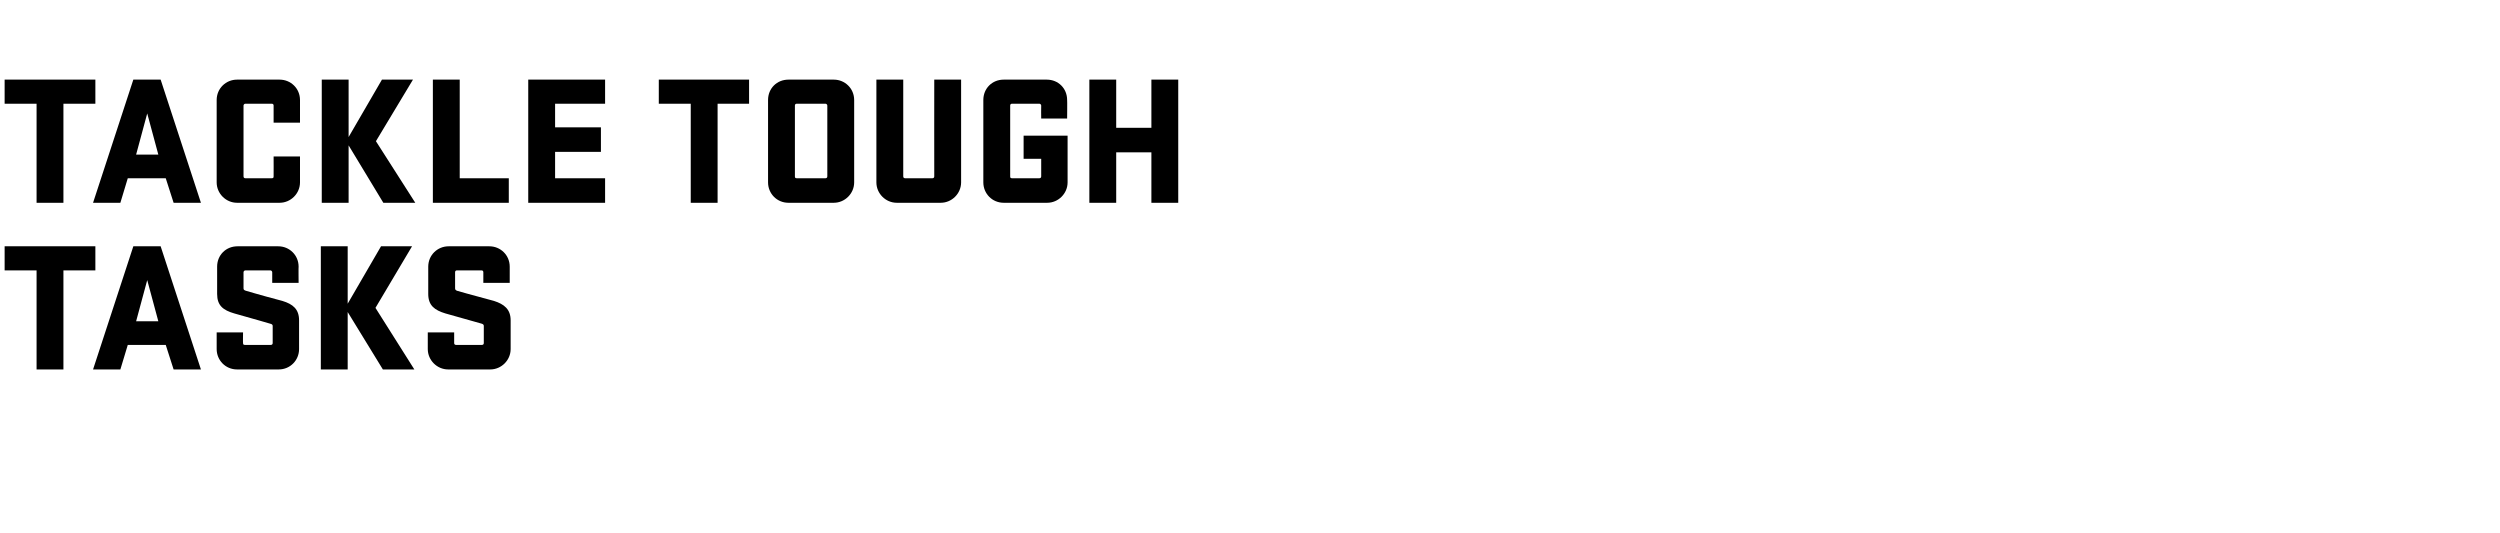 <?xml version="1.0" standalone="no"?><!DOCTYPE svg PUBLIC "-//W3C//DTD SVG 1.1//EN" "http://www.w3.org/Graphics/SVG/1.1/DTD/svg11.dtd"><svg xmlns="http://www.w3.org/2000/svg" version="1.1" width="540px" height="115.2px" viewBox="0 -13 540 115.2" style="top:-13px">  <desc>TACKLE TOUGH TASKS</desc>  <defs/>  <g id="Polygon40048">    <path d="M 1 40.2 L 20.6 40.2 L 20.6 45.4 L 13.7 45.4 L 13.7 66.8 L 7.9 66.8 L 7.9 45.4 L 1 45.4 L 1 40.2 Z M 43.4 66.8 L 37.5 66.8 L 35.8 61.5 L 27.6 61.5 L 26 66.8 L 20.1 66.8 L 28.8 40.2 L 34.7 40.2 L 43.4 66.8 Z M 29.4 56.4 L 34.2 56.4 L 31.8 47.5 L 29.4 56.4 Z M 64.6 62.4 C 64.6 64.8 62.7 66.8 60.2 66.8 C 60.2 66.8 51.2 66.8 51.2 66.8 C 48.7 66.8 46.8 64.8 46.8 62.4 C 46.78 62.4 46.8 58.8 46.8 58.8 L 52.5 58.8 C 52.5 58.8 52.46 61.12 52.5 61.1 C 52.5 61.4 52.6 61.5 52.9 61.5 C 52.9 61.5 58.5 61.5 58.5 61.5 C 58.7 61.5 58.9 61.4 58.9 61.1 C 58.9 61.1 58.9 57.4 58.9 57.4 C 58.9 57.1 58.7 57 58.3 56.9 C 57.7 56.7 55.5 56.1 50.6 54.7 C 48.2 54 46.9 53 46.9 50.5 C 46.9 50.5 46.9 44.6 46.9 44.6 C 46.9 42.1 48.8 40.2 51.3 40.2 C 51.3 40.2 60.1 40.2 60.1 40.2 C 62.5 40.2 64.5 42.1 64.5 44.6 C 64.46 44.56 64.5 48.1 64.5 48.1 L 58.8 48.1 C 58.8 48.1 58.78 45.84 58.8 45.8 C 58.8 45.6 58.6 45.4 58.4 45.4 C 58.4 45.4 53 45.4 53 45.4 C 52.8 45.4 52.6 45.6 52.6 45.8 C 52.6 45.8 52.6 49.3 52.6 49.3 C 52.6 49.6 52.8 49.7 53.1 49.8 C 53.5 49.9 55.7 50.6 61 52 C 63.3 52.7 64.6 53.8 64.6 56.2 C 64.6 56.2 64.6 62.4 64.6 62.4 Z M 69.3 40.2 L 75.1 40.2 L 75.1 52.6 L 82.3 40.2 L 89 40.2 L 81.1 53.5 L 89.5 66.8 L 82.7 66.8 L 75.1 54.4 L 75.1 66.8 L 69.3 66.8 L 69.3 40.2 Z M 110.3 62.4 C 110.3 64.8 108.3 66.8 105.9 66.8 C 105.9 66.8 96.8 66.8 96.8 66.8 C 94.4 66.8 92.4 64.8 92.4 62.4 C 92.42 62.4 92.4 58.8 92.4 58.8 L 98.1 58.8 C 98.1 58.8 98.1 61.12 98.1 61.1 C 98.1 61.4 98.3 61.5 98.5 61.5 C 98.5 61.5 104.1 61.5 104.1 61.5 C 104.3 61.5 104.5 61.4 104.5 61.1 C 104.5 61.1 104.5 57.4 104.5 57.4 C 104.5 57.1 104.3 57 104 56.9 C 103.3 56.7 101.2 56.1 96.2 54.7 C 93.9 54 92.5 53 92.5 50.5 C 92.5 50.5 92.5 44.6 92.5 44.6 C 92.5 42.1 94.5 40.2 96.9 40.2 C 96.9 40.2 105.7 40.2 105.7 40.2 C 108.1 40.2 110.1 42.1 110.1 44.6 C 110.1 44.56 110.1 48.1 110.1 48.1 L 104.4 48.1 C 104.4 48.1 104.42 45.84 104.4 45.8 C 104.4 45.6 104.3 45.4 104 45.4 C 104 45.4 98.7 45.4 98.7 45.4 C 98.4 45.4 98.3 45.6 98.3 45.8 C 98.3 45.8 98.3 49.3 98.3 49.3 C 98.3 49.6 98.5 49.7 98.7 49.8 C 99.1 49.9 101.4 50.6 106.7 52 C 108.9 52.7 110.3 53.8 110.3 56.2 C 110.3 56.2 110.3 62.4 110.3 62.4 Z " stroke="none" fill="#000"/>  </g>  <g id="Polygon40047">    <path d="M 1 4.2 L 20.6 4.2 L 20.6 9.4 L 13.7 9.4 L 13.7 30.8 L 7.9 30.8 L 7.9 9.4 L 1 9.4 L 1 4.2 Z M 43.4 30.8 L 37.5 30.8 L 35.8 25.5 L 27.6 25.5 L 26 30.8 L 20.1 30.8 L 28.8 4.2 L 34.7 4.2 L 43.4 30.8 Z M 29.4 20.4 L 34.2 20.4 L 31.8 11.5 L 29.4 20.4 Z M 64.8 20.8 C 64.8 20.8 64.8 26.4 64.8 26.4 C 64.8 28.8 62.8 30.8 60.4 30.8 C 60.4 30.8 51.2 30.8 51.2 30.8 C 48.8 30.8 46.8 28.8 46.8 26.4 C 46.8 26.4 46.8 8.6 46.8 8.6 C 46.8 6.1 48.8 4.2 51.2 4.2 C 51.2 4.2 60.4 4.2 60.4 4.2 C 62.8 4.2 64.8 6.1 64.8 8.6 C 64.8 8.56 64.8 13.5 64.8 13.5 L 59.1 13.5 C 59.1 13.5 59.12 9.84 59.1 9.8 C 59.1 9.6 59 9.4 58.7 9.4 C 58.7 9.4 53 9.4 53 9.4 C 52.8 9.4 52.6 9.6 52.6 9.8 C 52.6 9.8 52.6 25.1 52.6 25.1 C 52.6 25.4 52.8 25.5 53 25.5 C 53 25.5 58.7 25.5 58.7 25.5 C 59 25.5 59.1 25.4 59.1 25.1 C 59.12 25.12 59.1 20.8 59.1 20.8 L 64.8 20.8 Z M 69.5 4.2 L 75.3 4.2 L 75.3 16.6 L 82.5 4.2 L 89.2 4.2 L 81.2 17.5 L 89.7 30.8 L 82.8 30.8 L 75.3 18.4 L 75.3 30.8 L 69.5 30.8 L 69.5 4.2 Z M 93.5 4.2 L 99.3 4.2 L 99.3 25.5 L 109.9 25.5 L 109.9 30.8 L 93.5 30.8 L 93.5 4.2 Z M 114.1 4.2 L 130.7 4.2 L 130.7 9.4 L 119.9 9.4 L 119.9 14.5 L 129.8 14.5 L 129.8 19.8 L 119.9 19.8 L 119.9 25.5 L 130.7 25.5 L 130.7 30.8 L 114.1 30.8 L 114.1 4.2 Z M 142.3 4.2 L 161.8 4.2 L 161.8 9.4 L 155 9.4 L 155 30.8 L 149.2 30.8 L 149.2 9.4 L 142.3 9.4 L 142.3 4.2 Z M 180.1 30.8 C 180.1 30.8 170.3 30.8 170.3 30.8 C 167.8 30.8 165.9 28.8 165.9 26.4 C 165.9 26.4 165.9 8.6 165.9 8.6 C 165.9 6.1 167.8 4.2 170.3 4.2 C 170.3 4.2 180.1 4.2 180.1 4.2 C 182.5 4.2 184.5 6.1 184.5 8.6 C 184.5 8.6 184.5 26.4 184.5 26.4 C 184.5 28.8 182.5 30.8 180.1 30.8 Z M 178.3 9.4 C 178.3 9.4 172.1 9.4 172.1 9.4 C 171.8 9.4 171.7 9.6 171.7 9.8 C 171.7 9.8 171.7 25.1 171.7 25.1 C 171.7 25.4 171.8 25.5 172.1 25.5 C 172.1 25.5 178.3 25.5 178.3 25.5 C 178.5 25.5 178.7 25.4 178.7 25.1 C 178.7 25.1 178.7 9.8 178.7 9.8 C 178.7 9.6 178.5 9.4 178.3 9.4 Z M 207.6 4.2 C 207.6 4.2 207.58 26.4 207.6 26.4 C 207.6 28.8 205.6 30.8 203.2 30.8 C 203.2 30.8 193.7 30.8 193.7 30.8 C 191.3 30.8 189.3 28.8 189.3 26.4 C 189.3 26.4 189.3 4.2 189.3 4.2 L 195.1 4.2 C 195.1 4.2 195.1 25.12 195.1 25.1 C 195.1 25.4 195.3 25.5 195.5 25.5 C 195.5 25.5 201.4 25.5 201.4 25.5 C 201.6 25.5 201.8 25.4 201.8 25.1 C 201.78 25.12 201.8 4.2 201.8 4.2 L 207.6 4.2 Z M 221.1 16.3 L 230.6 16.3 C 230.6 16.3 230.58 26.4 230.6 26.4 C 230.6 28.8 228.6 30.8 226.2 30.8 C 226.2 30.8 216.8 30.8 216.8 30.8 C 214.3 30.8 212.4 28.8 212.4 26.4 C 212.4 26.4 212.4 8.6 212.4 8.6 C 212.4 6.1 214.3 4.2 216.8 4.2 C 216.8 4.2 226.1 4.2 226.1 4.2 C 228.6 4.2 230.5 6.1 230.5 8.6 C 230.54 8.56 230.5 12.6 230.5 12.6 L 224.9 12.6 C 224.9 12.6 224.86 9.84 224.9 9.8 C 224.9 9.6 224.7 9.4 224.5 9.4 C 224.5 9.4 218.6 9.4 218.6 9.4 C 218.3 9.4 218.2 9.6 218.2 9.8 C 218.2 9.8 218.2 25.1 218.2 25.1 C 218.2 25.4 218.3 25.5 218.6 25.5 C 218.6 25.5 224.5 25.5 224.5 25.5 C 224.7 25.5 224.9 25.4 224.9 25.1 C 224.9 25.12 224.9 21.3 224.9 21.3 L 221.1 21.3 L 221.1 16.3 Z M 248.7 19.9 L 241.1 19.9 L 241.1 30.8 L 235.3 30.8 L 235.3 4.2 L 241.1 4.2 L 241.1 14.6 L 248.7 14.6 L 248.7 4.2 L 254.5 4.2 L 254.5 30.8 L 248.7 30.8 L 248.7 19.9 Z " stroke="none" fill="#000"/>  </g></svg>